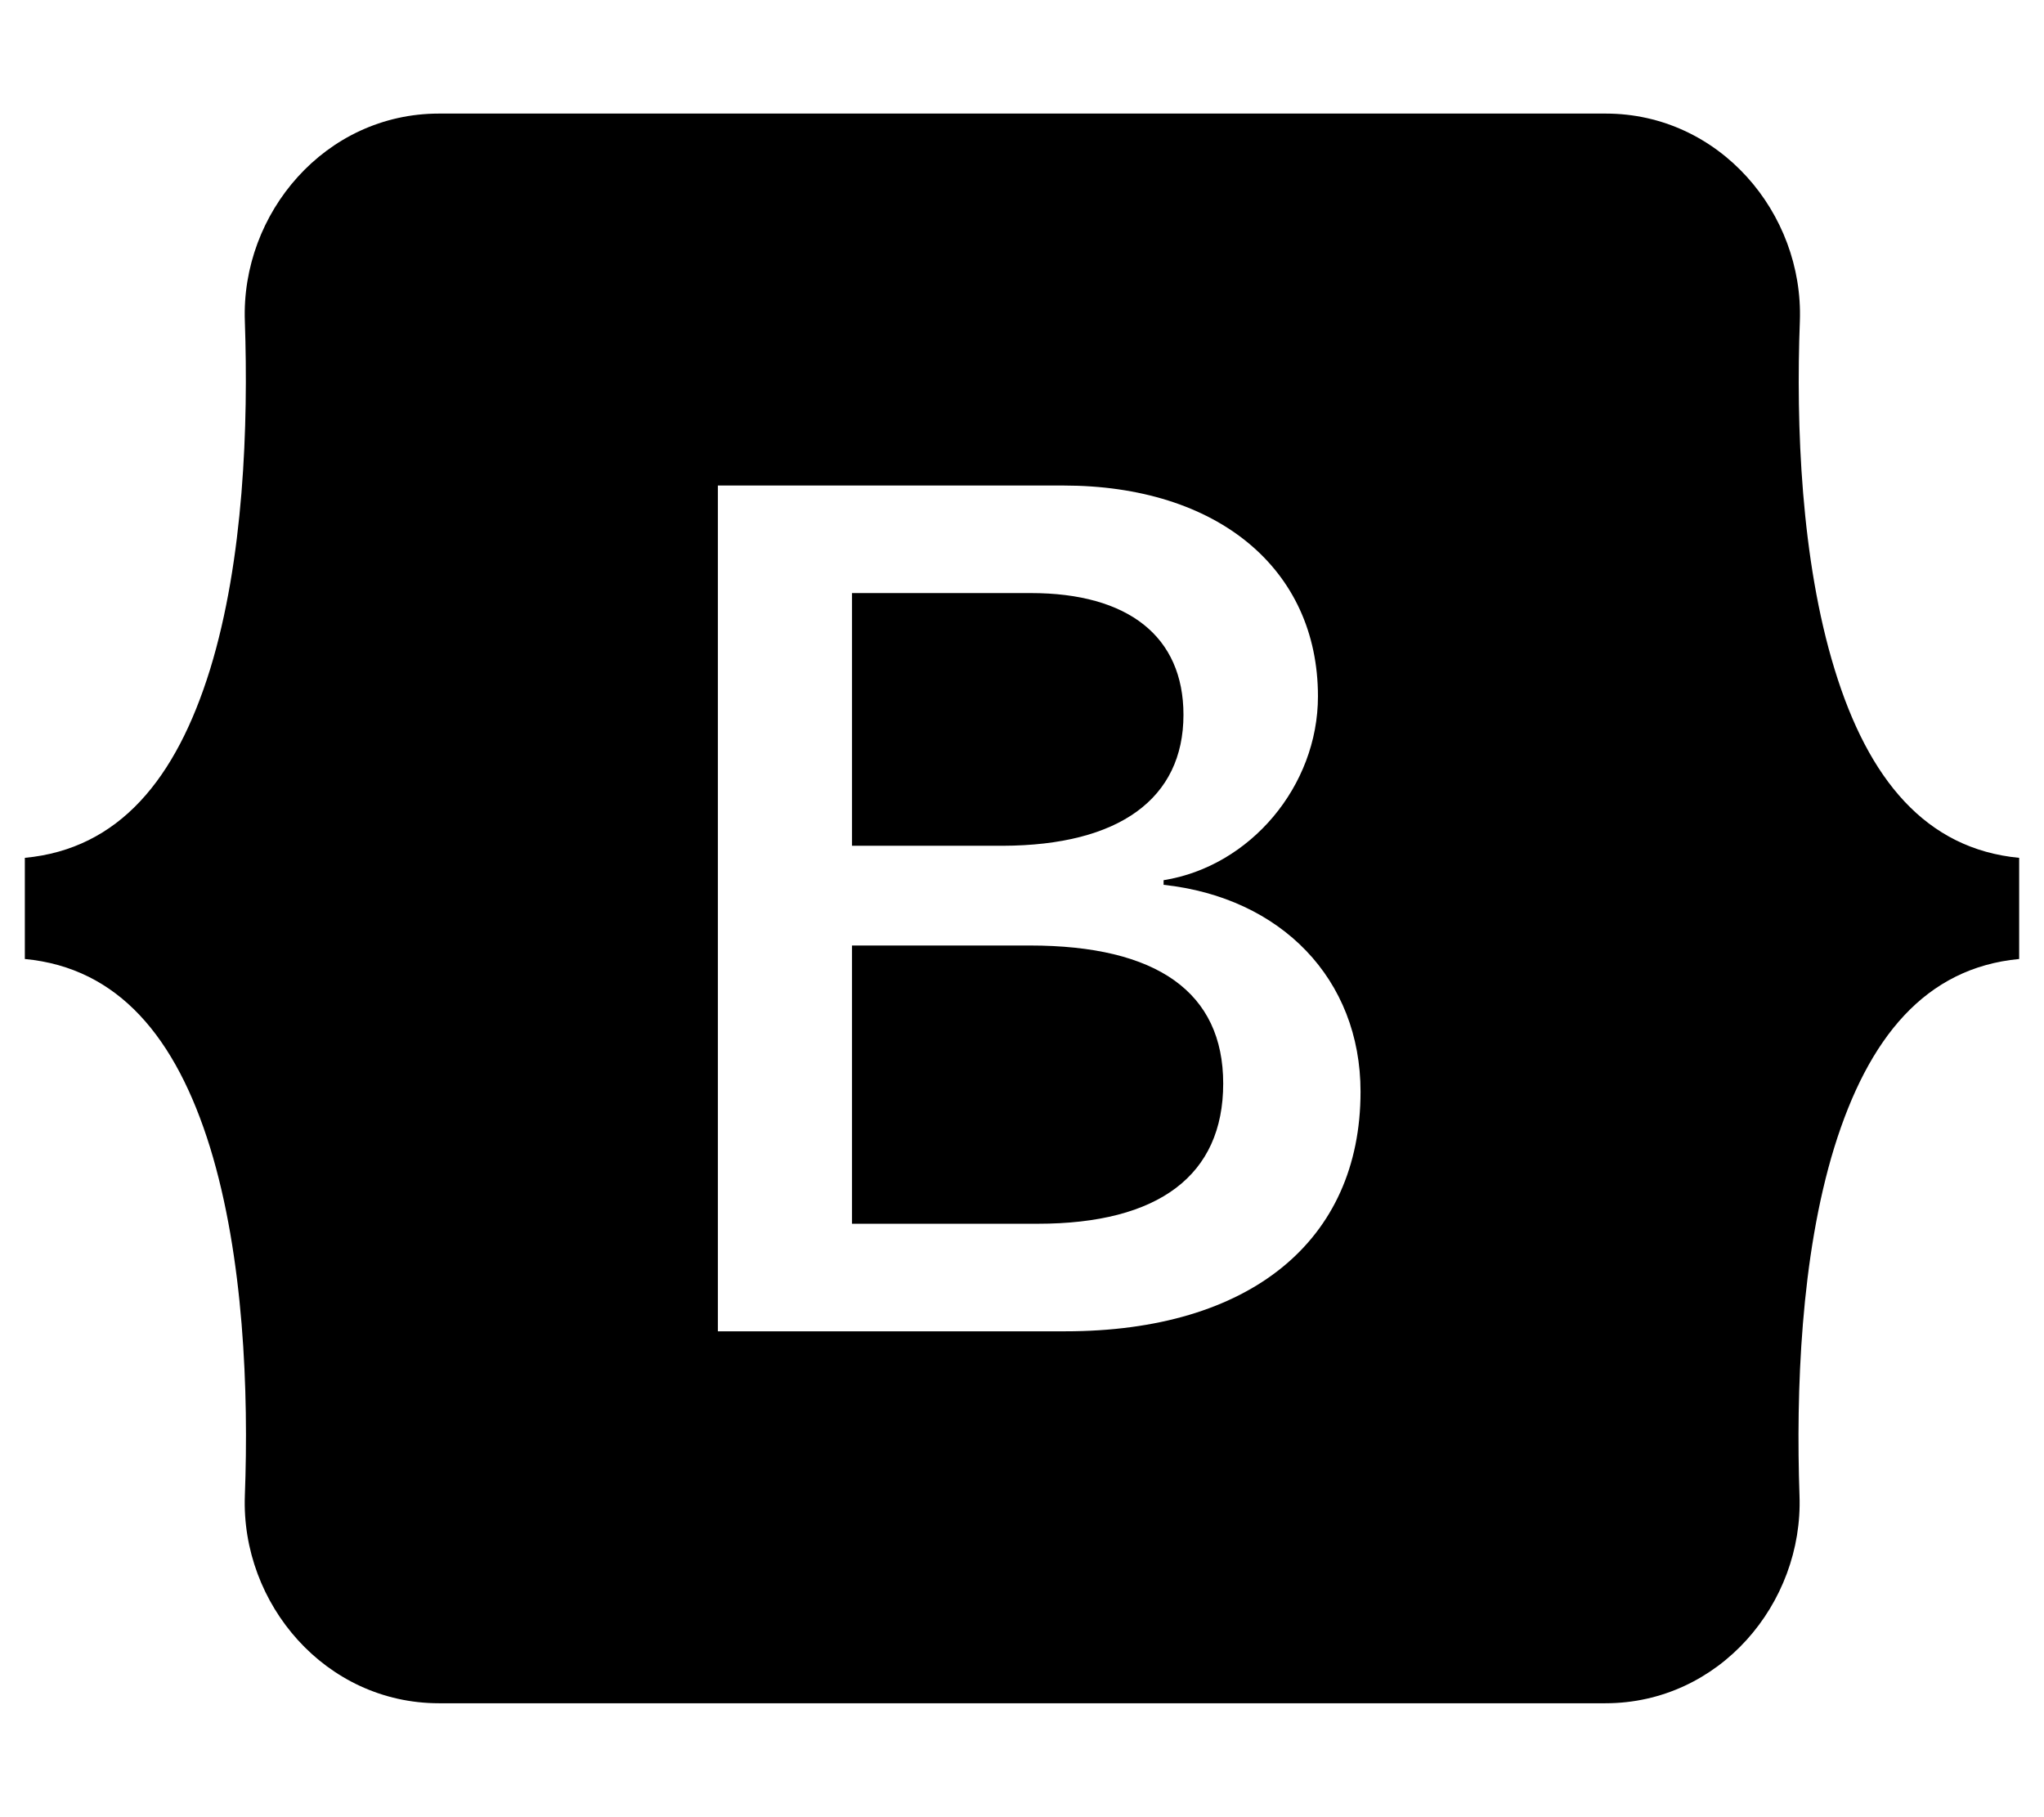 <svg xmlns="http://www.w3.org/2000/svg" viewBox="0 0 576 512"><!--! Font Awesome Pro 6.0.0 by @fontawesome - https://fontawesome.com License - https://fontawesome.com/license (Commercial License) Copyright 2022 Fonticons, Inc. --><path d="M333.5,201.4c0-22.1-15.6-34.3-43-34.3h-50.4v71.2h42.5C315.4,238.2,333.5,225,333.5,201.4z M517,188.6 c-9.5-30.9-10.9-68.8-9.8-98.1c1.1-30.5-22.7-58.5-54.7-58.5H123.7c-32.1,0-55.8,28.1-54.7,58.5c1,29.3-0.3,67.2-9.8,98.1 c-9.6,31-25.7,50.6-52.2,53.1v28.5c26.4,2.5,42.6,22.1,52.2,53.1c9.5,30.9,10.9,68.8,9.8,98.1c-1.1,30.5,22.7,58.5,54.7,58.5h328.7 c32.1,0,55.8-28.1,54.7-58.5c-1-29.3,0.3-67.2,9.8-98.1c9.6-31,25.7-50.6,52.1-53.1v-28.5C542.7,239.2,526.5,219.6,517,188.6z M300.2,375.1h-97.9V136.8h97.4c43.3,0,71.7,23.4,71.7,59.4c0,25.3-19.1,47.9-43.5,51.8v1.3c33.2,3.6,55.5,26.6,55.5,58.3 C383.4,349.7,352.1,375.1,300.2,375.1z M290.2,266.4h-50.1v78.4h52.3c34.2,0,52.3-13.7,52.3-39.5 C344.7,279.6,326.1,266.4,290.2,266.4z"/></svg>